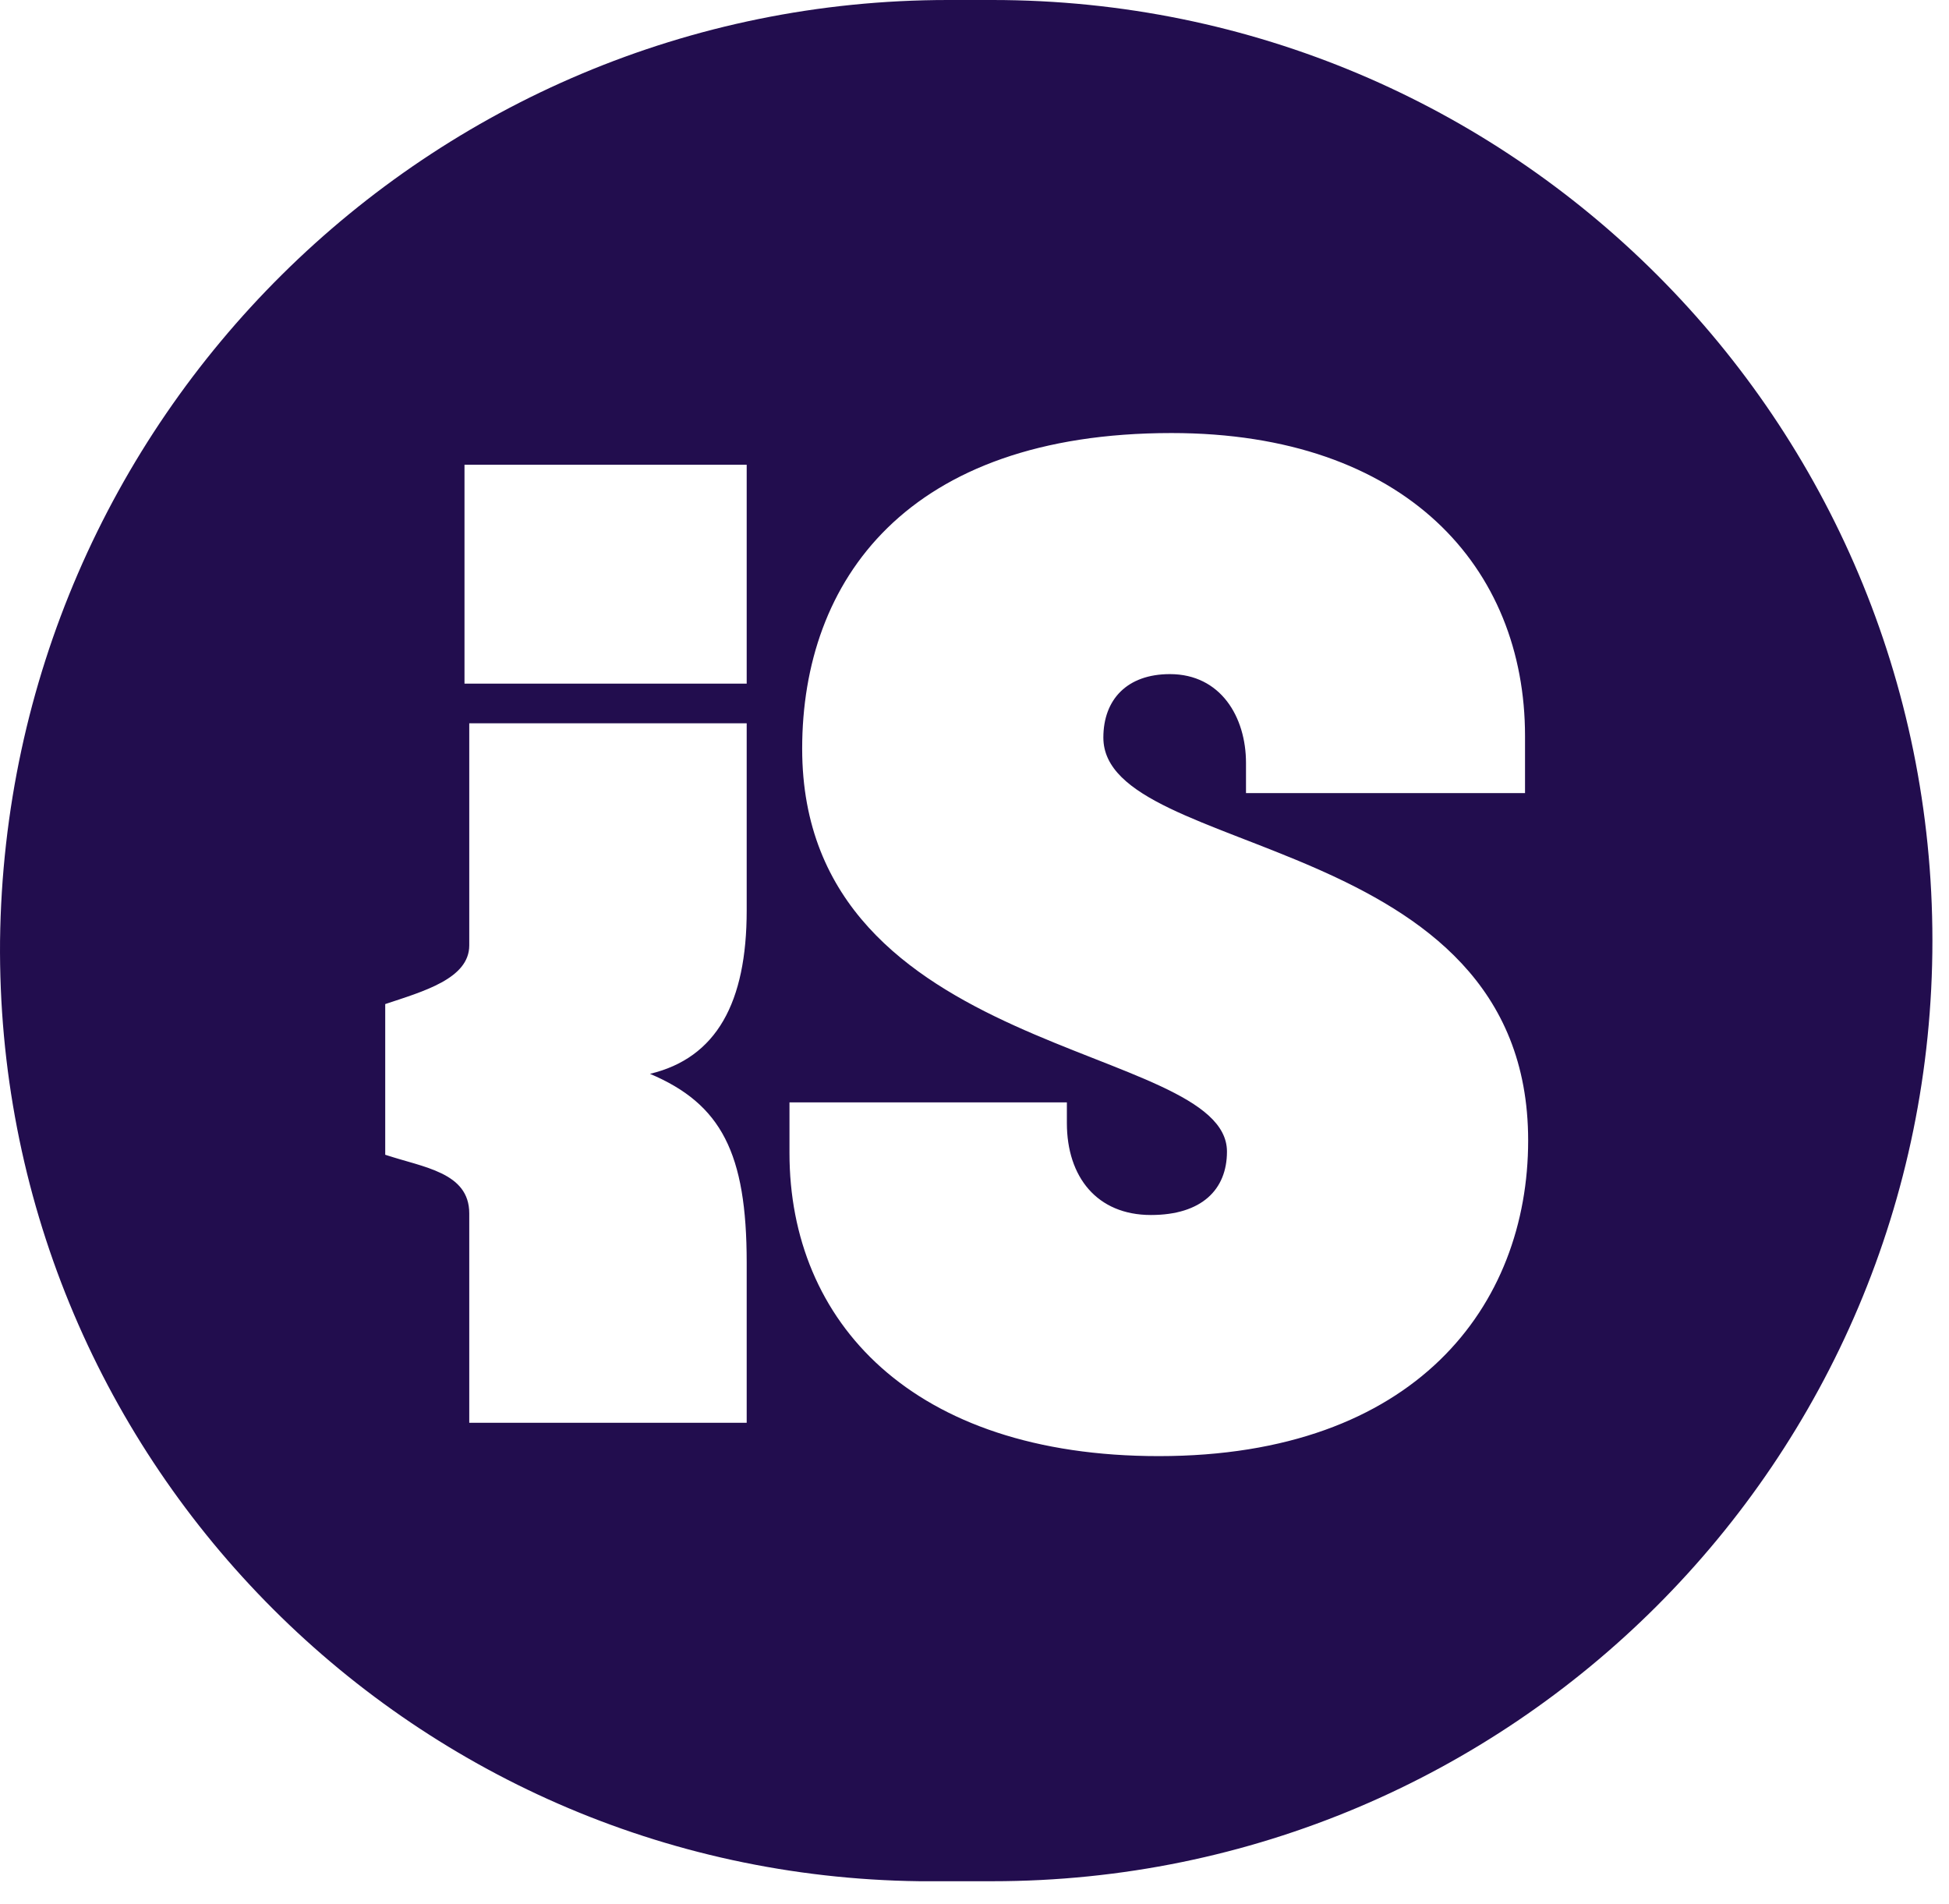 <svg width="43" height="42" viewBox="0 0 43 42" fill="none" xmlns="http://www.w3.org/2000/svg">
<path fill-rule="evenodd" clip-rule="evenodd" d="M21.894 0H20.915C9.479 0 0.141 9.238 0.001 20.75C-0.104 32.087 8.954 41.36 20.286 41.5C20.356 41.5 20.425 41.5 20.495 41.5H21.894C33.331 41.5 42.634 32.227 42.634 20.75C42.634 9.273 33.366 0 21.894 0ZM16.474 20.085C16.474 22.115 15.809 23.339 14.34 23.689C15.914 24.354 16.474 25.439 16.474 27.853V31.387H10.353V26.768C10.353 25.859 9.339 25.754 8.499 25.474V22.15C9.339 21.87 10.353 21.59 10.353 20.855V15.956H16.474V20.085ZM16.474 15.081H10.248V10.252H16.474V15.081ZM25.567 32.122C20.111 32.122 17.418 29.148 17.418 25.439V24.319H23.538V24.774C23.538 25.964 24.203 26.803 25.392 26.803C26.511 26.803 27.07 26.244 27.07 25.404C27.07 22.989 17.698 23.374 17.698 16.516C17.698 12.807 20.006 9.553 25.846 9.553C31.023 9.553 33.646 12.527 33.646 16.236V17.496H27.49V16.831C27.49 15.816 26.931 14.871 25.811 14.871C24.867 14.871 24.343 15.431 24.343 16.271C24.343 18.965 33.715 18.301 33.715 25.159C33.715 28.798 31.232 32.122 25.567 32.122Z" fill="#220D4E"/>
</svg>
